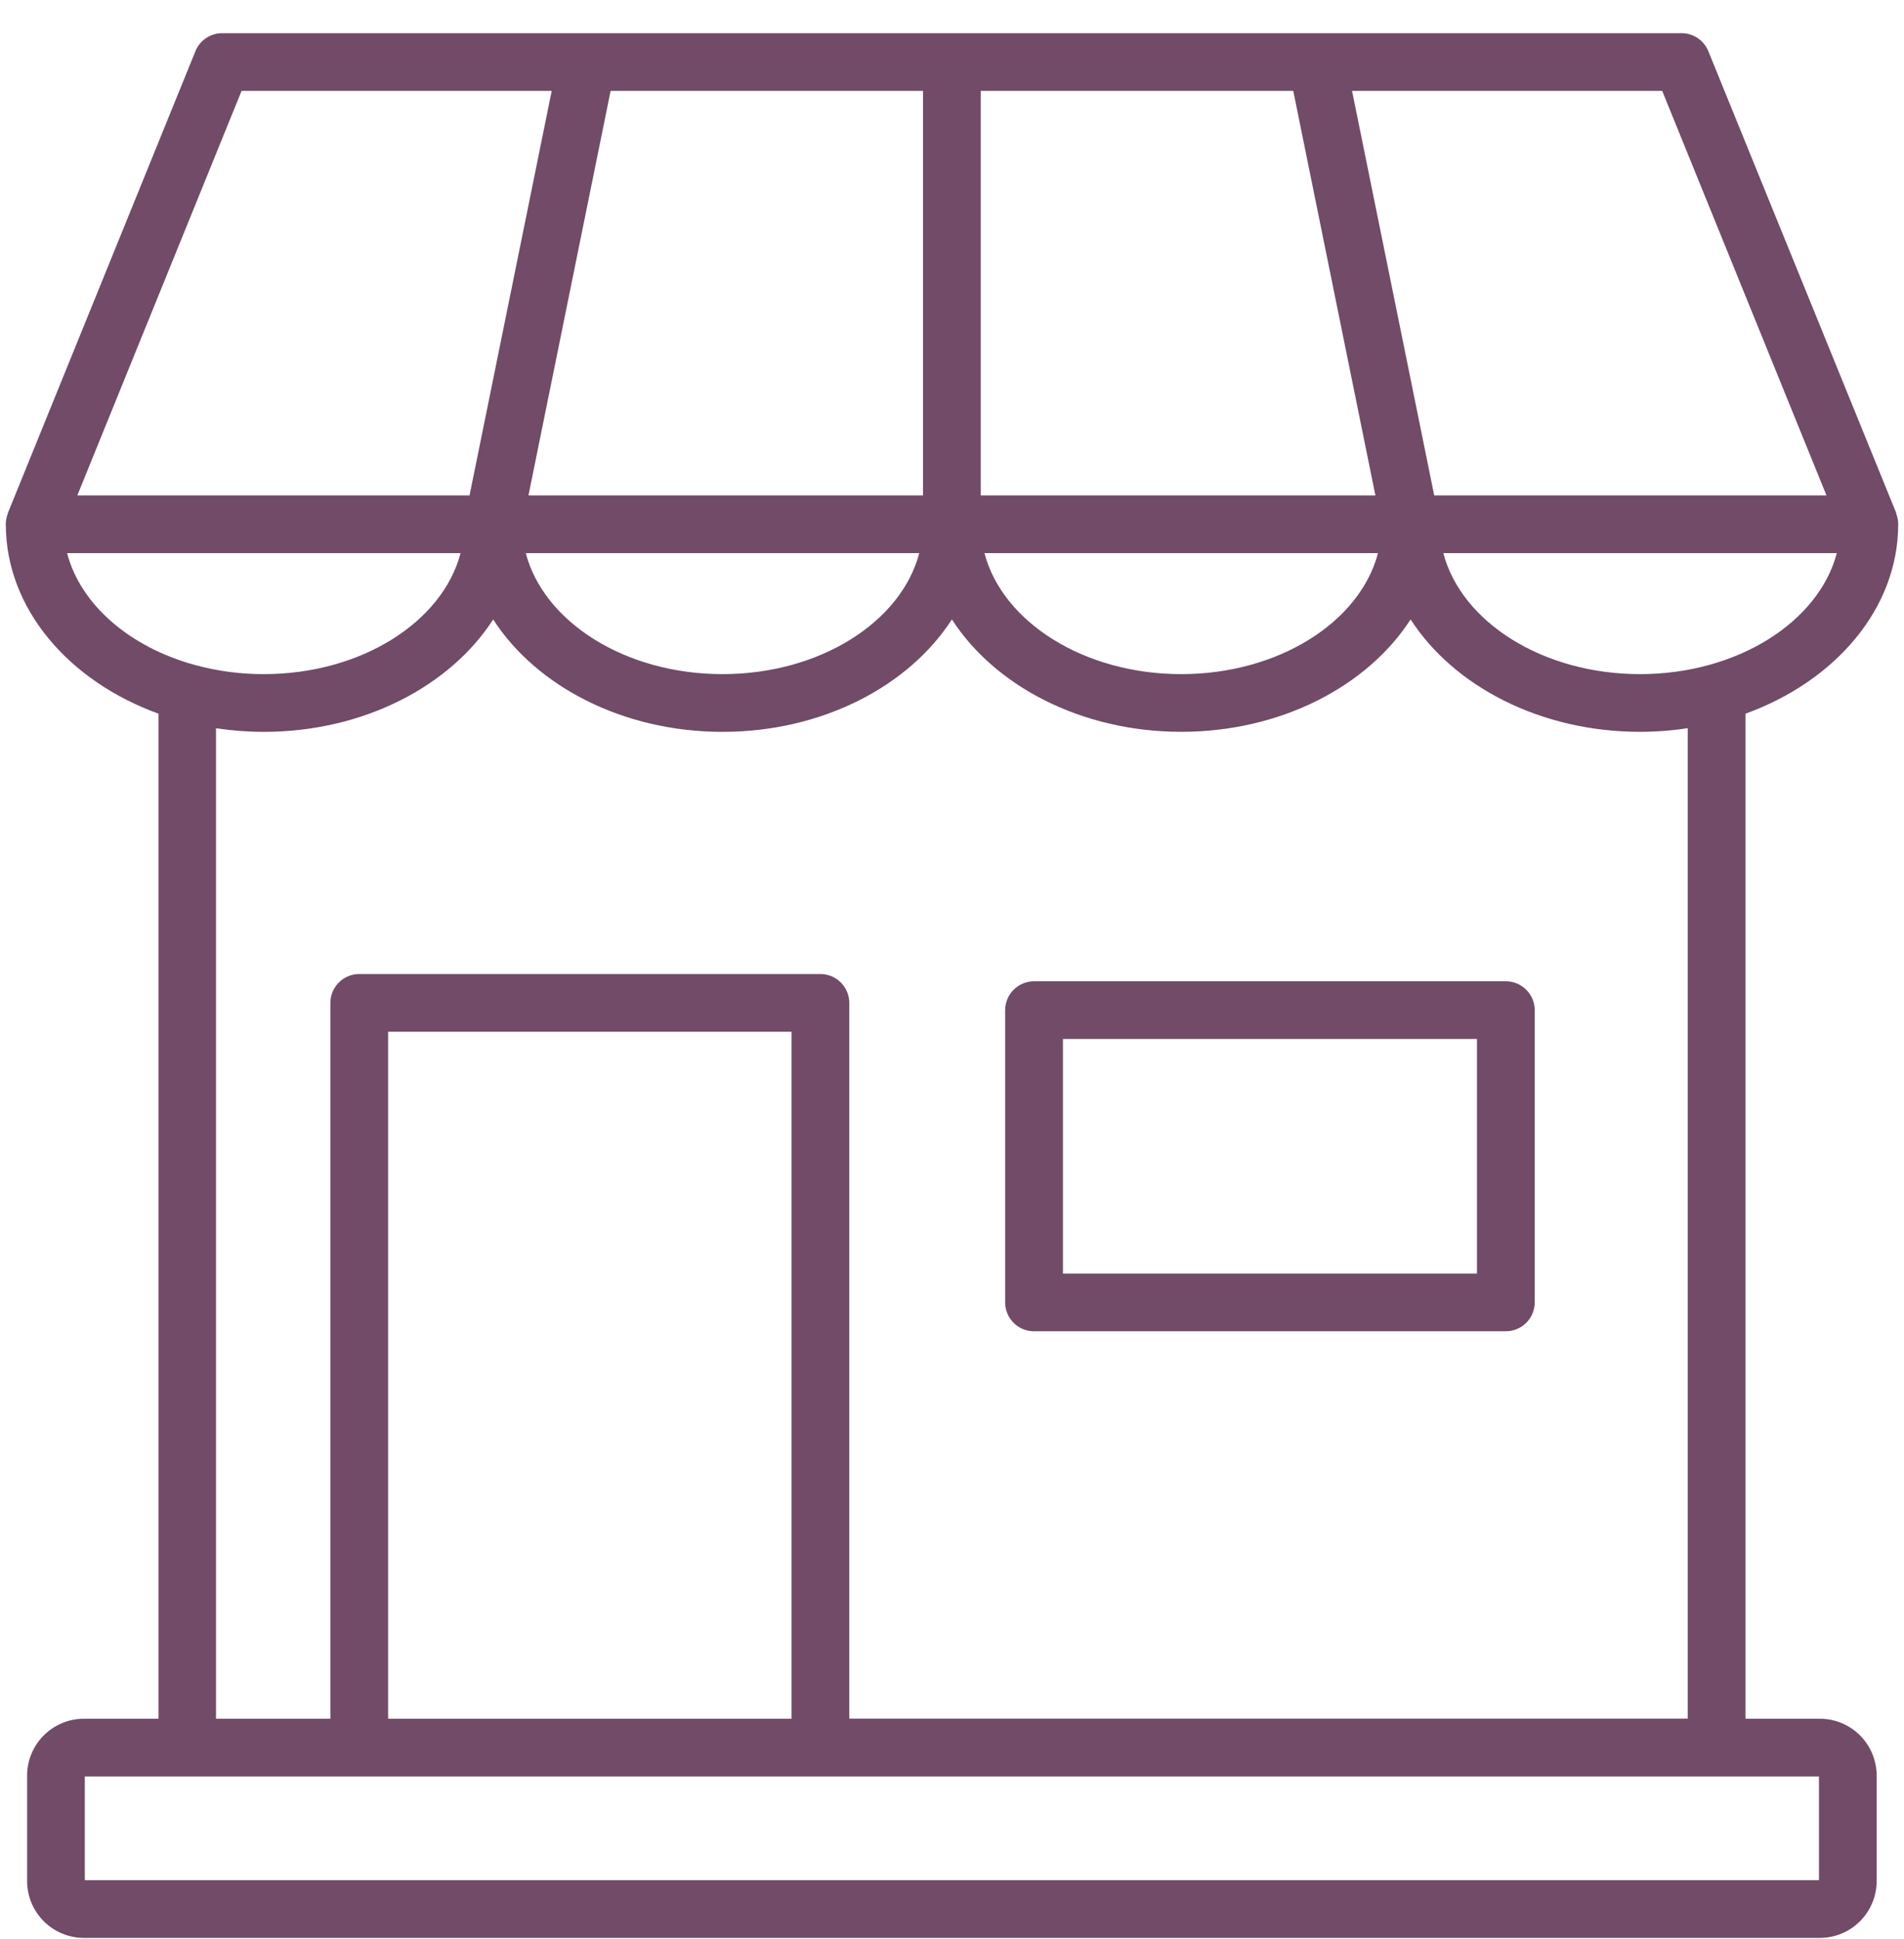 <svg xmlns="http://www.w3.org/2000/svg" width="56" height="57" viewBox="0 0 56 57" fill="none"><g clip-path="url(#clip0_1182_7169)"><path d="M53.526 50.532H51.337V20.983C53.981 20.027 55.829 17.891 55.829 15.415V15.406C55.829 15.397 55.829 15.387 55.829 15.377C55.829 15.354 55.825 15.332 55.823 15.309C55.823 15.299 55.82 15.289 55.819 15.279C55.815 15.256 55.81 15.233 55.804 15.21L55.798 15.185C55.79 15.157 55.781 15.13 55.771 15.104V15.096V15.089V15.082L50.245 1.505C50.182 1.349 50.073 1.215 49.933 1.12C49.793 1.026 49.628 0.976 49.459 0.976H6.534C6.365 0.976 6.2 1.026 6.06 1.12C5.92 1.215 5.811 1.349 5.748 1.505L0.232 15.082V15.089V15.096L0.229 15.104C0.219 15.13 0.21 15.157 0.202 15.185L0.196 15.21C0.19 15.233 0.185 15.256 0.181 15.279C0.181 15.289 0.181 15.299 0.177 15.309C0.177 15.332 0.173 15.354 0.171 15.377C0.171 15.387 0.171 15.397 0.171 15.406V15.415C0.171 17.891 2.019 20.027 4.663 20.983V50.532H2.467C2.024 50.532 1.6 50.709 1.287 51.022C0.974 51.335 0.798 51.759 0.797 52.202V55.306C0.798 55.748 0.974 56.173 1.287 56.486C1.6 56.799 2.024 56.975 2.467 56.976H53.526C53.969 56.975 54.393 56.799 54.706 56.486C55.019 56.173 55.195 55.748 55.196 55.306V52.202C55.195 51.759 55.019 51.335 54.706 51.022C54.393 50.709 53.969 50.532 53.526 50.532ZM48.237 19.82C45.375 19.82 42.982 18.288 42.451 16.263H54.024C53.49 18.288 51.097 19.82 48.234 19.82H48.237ZM27.148 2.672V14.566H15.543L17.959 2.672H27.148ZM38.037 2.672L40.453 14.566H28.845V2.672H38.037ZM27.037 16.263C26.506 18.288 24.113 19.82 21.25 19.82C18.388 19.82 15.995 18.288 15.464 16.263H27.037ZM40.529 16.263C39.998 18.288 37.604 19.82 34.742 19.82C31.88 19.82 29.486 18.288 28.955 16.263H40.529ZM53.72 14.566H42.183L39.766 2.672H48.888L53.72 14.566ZM7.105 2.672H16.227L13.81 14.566H2.274L7.105 2.672ZM1.973 16.263H13.546C13.015 18.288 10.622 19.82 7.759 19.82C7.085 19.822 6.414 19.734 5.763 19.559C5.747 19.555 5.73 19.551 5.714 19.546C3.812 19.02 2.37 17.779 1.973 16.263ZM6.353 21.411C6.819 21.481 7.289 21.517 7.759 21.517C10.692 21.517 13.241 20.173 14.505 18.212C15.769 20.173 18.318 21.517 21.251 21.517C24.184 21.517 26.732 20.173 27.997 18.211C29.261 20.172 31.81 21.516 34.743 21.516C37.676 21.516 40.224 20.172 41.488 18.211C42.753 20.172 45.301 21.516 48.234 21.516C48.705 21.516 49.175 21.48 49.64 21.409V50.529H24.979V29.486C24.979 29.261 24.889 29.045 24.73 28.886C24.571 28.727 24.355 28.637 24.13 28.637H10.566C10.341 28.637 10.125 28.727 9.966 28.886C9.806 29.045 9.717 29.261 9.717 29.486V50.532H6.353V21.411ZM11.415 50.531V30.334H23.281V50.532L11.415 50.531ZM53.499 55.278H2.494V52.229H53.499V55.278ZM30.415 39.14H44.29C44.402 39.14 44.512 39.118 44.615 39.075C44.718 39.032 44.811 38.97 44.89 38.891C44.969 38.812 45.032 38.719 45.074 38.616C45.117 38.513 45.139 38.402 45.139 38.291V29.699C45.139 29.588 45.117 29.477 45.074 29.374C45.031 29.271 44.968 29.177 44.889 29.099C44.81 29.02 44.716 28.957 44.613 28.915C44.51 28.872 44.399 28.851 44.288 28.851H30.412C30.187 28.851 29.971 28.941 29.812 29.1C29.653 29.259 29.563 29.475 29.563 29.7V38.293C29.563 38.404 29.585 38.515 29.628 38.618C29.671 38.721 29.734 38.815 29.813 38.893C29.892 38.972 29.986 39.035 30.089 39.077C30.192 39.12 30.303 39.141 30.415 39.141V39.14ZM31.263 30.546H43.44V37.444H31.263V30.546Z" fill="#714B67"></path></g><defs><clipPath id="clip0_1182_7169"><rect width="56" height="56" fill="white" transform="translate(0 0.976)"></rect></clipPath></defs></svg>